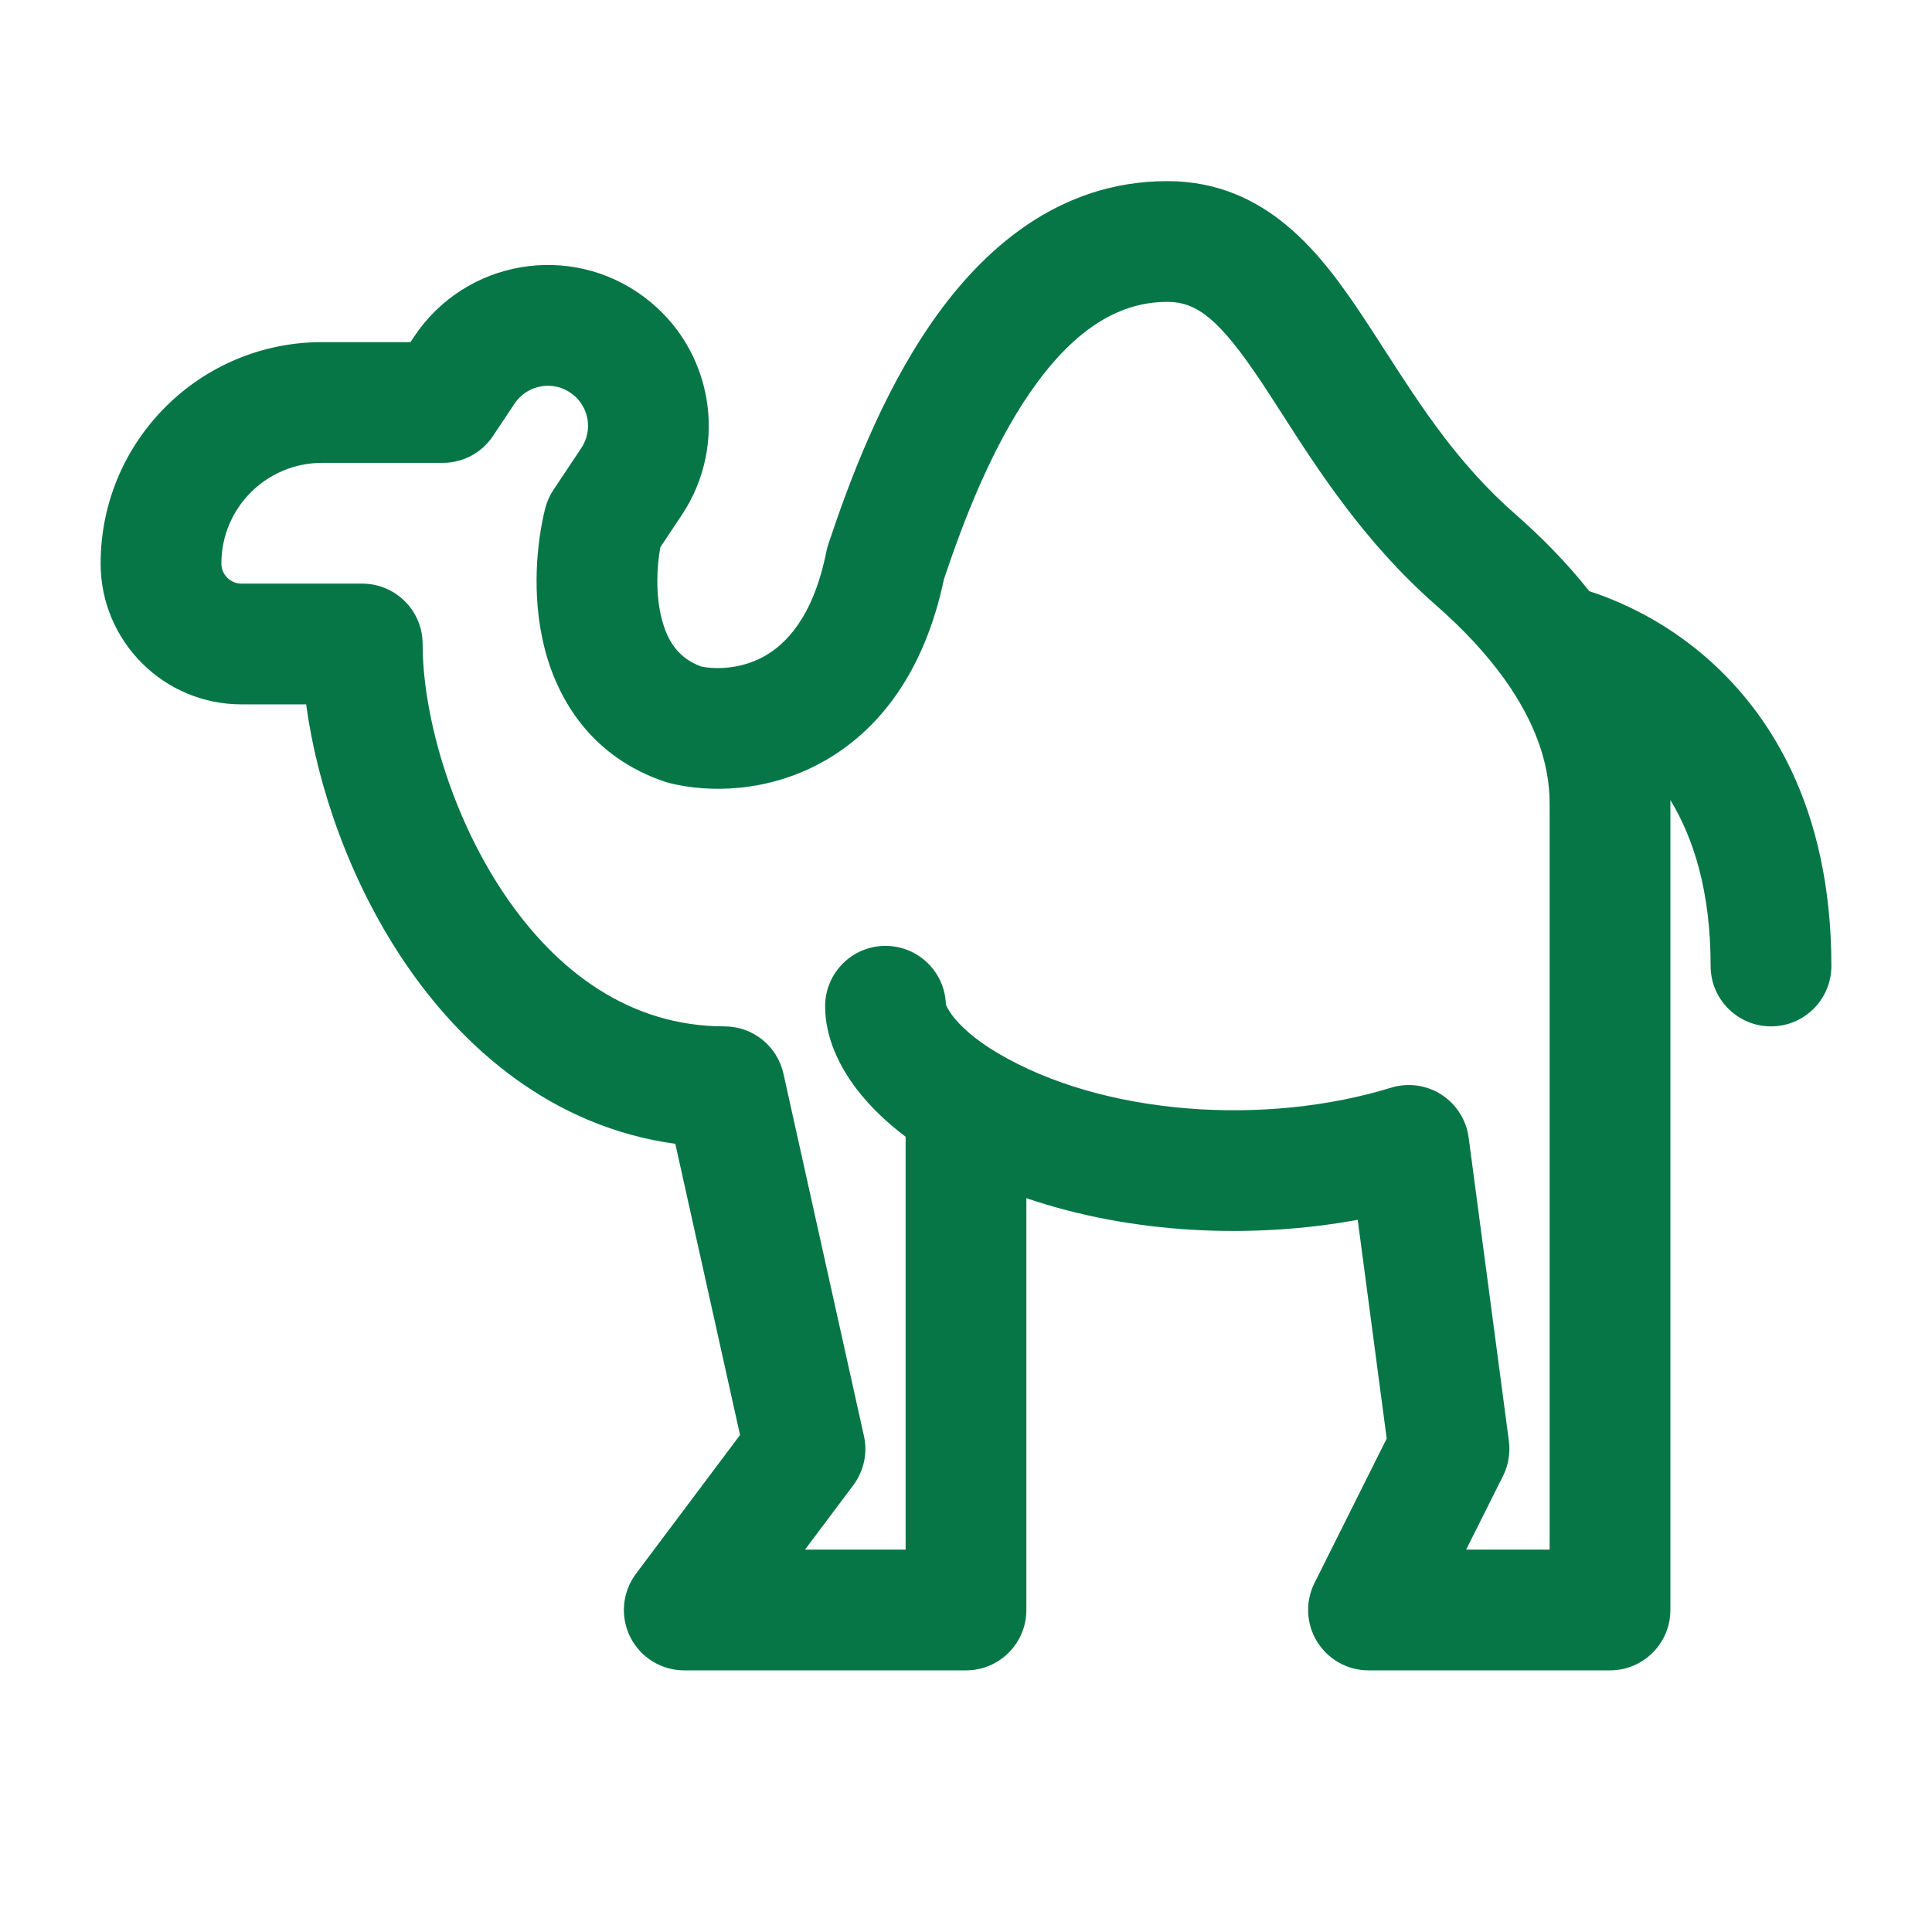 <svg width="24" height="24" viewBox="0 0 24 24" fill="none" xmlns="http://www.w3.org/2000/svg">
<path fill-rule="evenodd" clip-rule="evenodd" d="M11.726 7.195C11.484 8.347 10.918 9.08 10.212 9.469C9.528 9.846 8.803 9.849 8.318 9.728C8.299 9.723 8.281 9.718 8.263 9.712C7.354 9.408 6.923 8.696 6.759 8.029C6.602 7.389 6.668 6.737 6.772 6.318C6.793 6.235 6.828 6.155 6.876 6.084L7.221 5.566C7.368 5.346 7.317 5.05 7.105 4.892C6.877 4.72 6.551 4.776 6.392 5.014L6.124 5.416C5.985 5.625 5.751 5.75 5.5 5.75H4C3.31 5.75 2.75 6.31 2.75 7C2.75 7.138 2.862 7.25 3 7.25L4.5 7.25C4.914 7.25 5.25 7.586 5.25 8C5.25 8.847 5.579 10.078 6.249 11.084C6.912 12.078 7.832 12.75 9 12.75C9.352 12.75 9.656 12.994 9.732 13.337L10.732 17.837C10.78 18.051 10.731 18.275 10.6 18.45L10 19.25H11.25V14.121C11.007 13.938 10.805 13.741 10.646 13.535C10.424 13.246 10.25 12.886 10.25 12.5C10.25 12.086 10.586 11.75 11 11.75C11.406 11.75 11.737 12.073 11.75 12.476C11.754 12.488 11.771 12.537 11.836 12.622C11.932 12.746 12.105 12.91 12.384 13.076C13.71 13.865 15.733 13.989 17.279 13.512C17.49 13.447 17.719 13.478 17.905 13.597C18.09 13.716 18.215 13.911 18.244 14.13L18.744 17.901C18.763 18.05 18.738 18.201 18.671 18.335L18.213 19.25H19.25V9.978C19.25 9.453 19.045 8.938 18.698 8.449C18.692 8.441 18.686 8.433 18.68 8.424C18.453 8.109 18.166 7.805 17.837 7.517C16.954 6.743 16.372 5.837 15.923 5.136C15.838 5.005 15.758 4.88 15.682 4.765C15.15 3.964 14.869 3.75 14.5 3.75C13.857 3.75 13.305 4.142 12.804 4.864C12.315 5.57 11.971 6.463 11.726 7.195ZM20.75 9.939C20.75 9.952 20.75 9.965 20.75 9.978V20C20.75 20.414 20.414 20.75 20 20.75H17C16.74 20.75 16.499 20.615 16.362 20.394C16.225 20.173 16.213 19.897 16.329 19.665L17.226 17.87L16.866 15.153C15.548 15.395 14.053 15.329 12.75 14.884V20C12.75 20.414 12.414 20.75 12 20.75L8.5 20.75C8.216 20.75 7.956 20.59 7.829 20.335C7.702 20.081 7.73 19.777 7.9 19.55L9.193 17.826L8.389 14.209C6.869 14 5.742 13.028 5.001 11.916C4.342 10.927 3.94 9.764 3.803 8.75H3C2.034 8.75 1.25 7.966 1.25 7C1.25 5.481 2.481 4.25 4 4.25H5.099L5.144 4.182C5.78 3.227 7.088 3.003 8.005 3.692C8.854 4.328 9.057 5.516 8.469 6.398L8.203 6.798C8.158 7.043 8.144 7.377 8.216 7.671C8.291 7.977 8.436 8.178 8.709 8.279C8.895 8.318 9.203 8.312 9.488 8.156C9.756 8.008 10.101 7.673 10.265 6.853C10.271 6.822 10.279 6.792 10.289 6.763C10.542 6.002 10.944 4.916 11.571 4.011C12.195 3.108 13.143 2.25 14.5 2.25C15.746 2.25 16.428 3.178 16.932 3.936C17.027 4.078 17.119 4.222 17.212 4.366C17.662 5.064 18.116 5.767 18.825 6.388C19.142 6.666 19.459 6.985 19.743 7.344C19.818 7.368 19.904 7.398 20 7.437C20.309 7.561 20.719 7.769 21.129 8.111C21.975 8.816 22.75 10.026 22.75 12C22.75 12.414 22.414 12.75 22 12.75C21.586 12.75 21.25 12.414 21.25 12C21.25 11.064 21.034 10.405 20.75 9.939Z" fill="#067647"/>
</svg>
